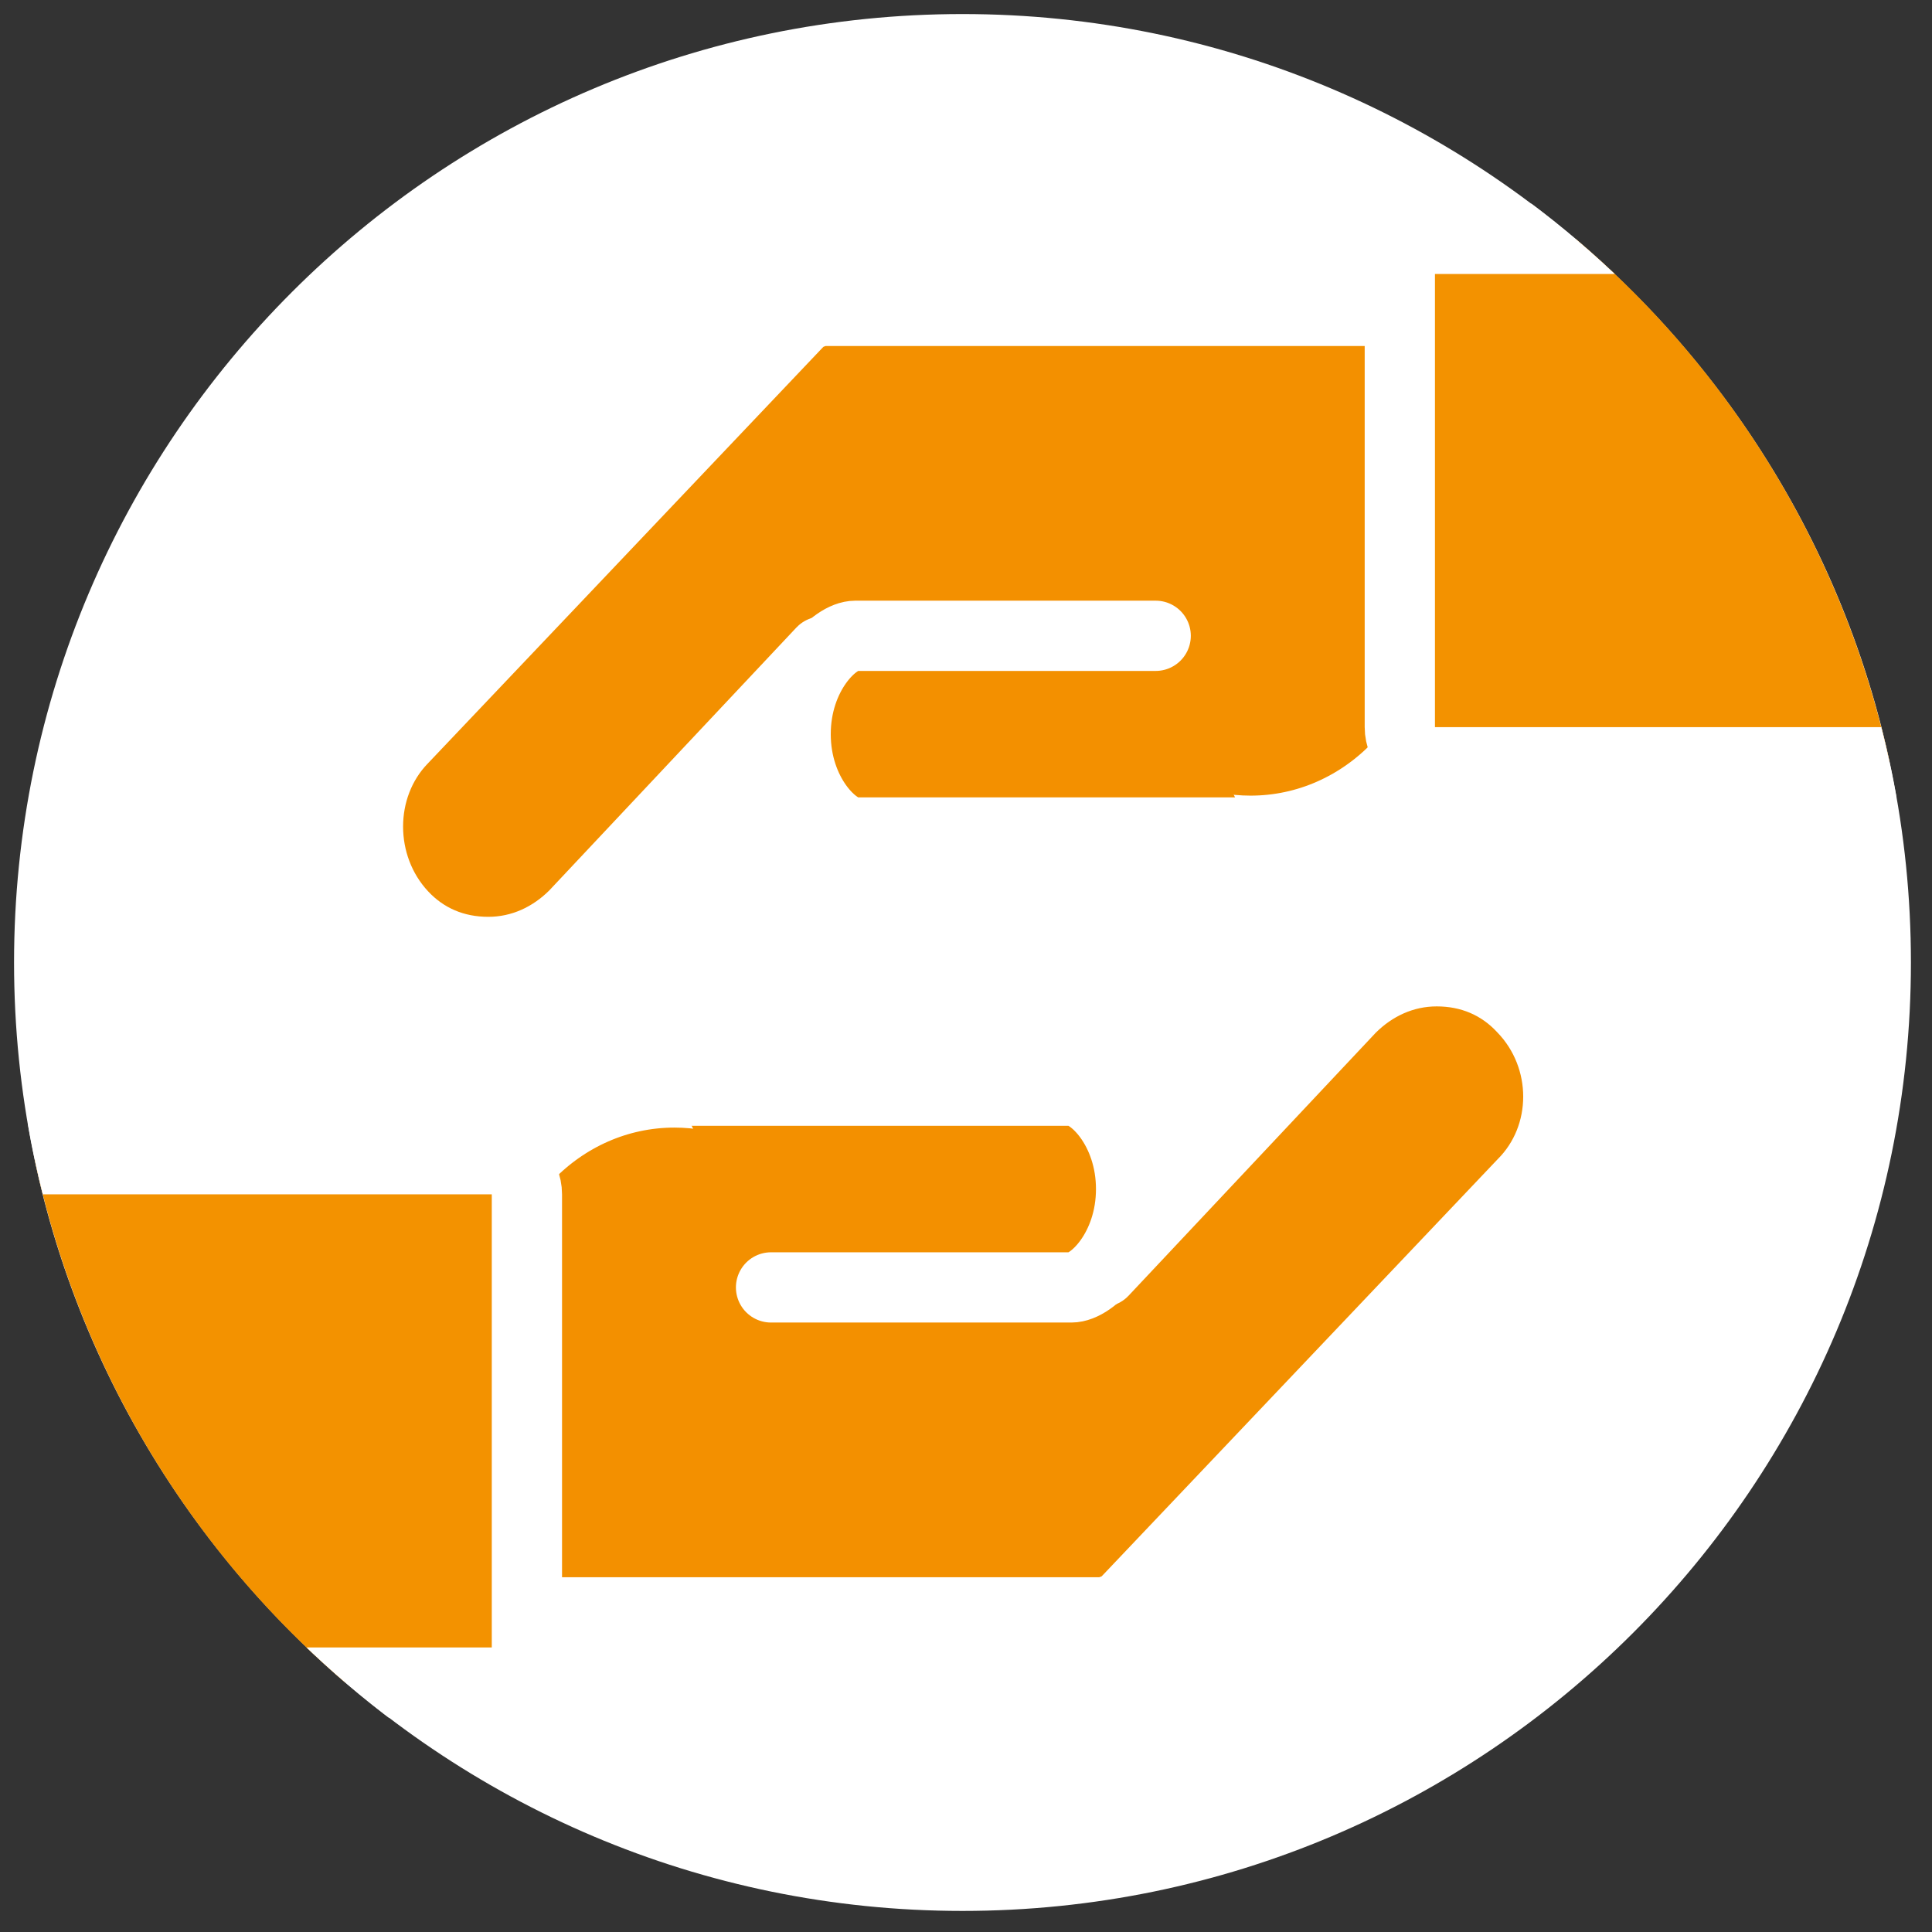 <?xml version="1.0" encoding="utf-8"?>
<!-- Generator: Adobe Illustrator 25.2.0, SVG Export Plug-In . SVG Version: 6.00 Build 0)  -->
<svg version="1.1" id="Ebene_2" xmlns="http://www.w3.org/2000/svg" xmlns:xlink="http://www.w3.org/1999/xlink" x="0px" y="0px"
	 viewBox="0 0 110 110" style="enable-background:new 0 0 110 110;" xml:space="preserve">
<rect x="0" y="0" width="110" height="110" fill="#333333" stroke="none"/>
<style type="text/css">
	.st0{clip-path:url(#SVGID_2_);fill:#FFFFFF;}
	.st1{clip-path:url(#SVGID_4_);fill:#F39000;}
	.st2{clip-path:url(#SVGID_4_);fill:none;stroke:#FFFFFF;stroke-width:4;stroke-linecap:round;stroke-linejoin:round;}
	.st3{clip-path:url(#SVGID_4_);fill:#F39200;}
	.st4{clip-path:url(#SVGID_4_);fill:none;stroke:#FFFFFF;stroke-width:4;stroke-linejoin:round;}
</style>
<g>
	<defs>
		<rect id="SVGID_1_" x="0.8" y="0.8" width="108" height="108"/>
	</defs>
	<clipPath id="SVGID_2_">
		<use xlink:href="#SVGID_1_"  style="overflow:visible;"/>
	</clipPath>
	<path class="st0" d="M54.8,108.8c29.8,0,54-24.2,54-54s-24.2-54-54-54s-54,24.2-54,54S25,108.8,54.8,108.8"/>
</g>
<g>
	<defs>
		<circle id="SVGID_3_" cx="54.8" cy="54.8" r="54"/>
	</defs>
	<clipPath id="SVGID_4_">
		<use xlink:href="#SVGID_3_"  style="overflow:visible;"/>
	</clipPath>
	<path class="st1" d="M22.9,52.1c1.3,1.4,3,2.1,4.9,2.1c1.9,0,3.6-0.8,4.9-2.1c4.7-5,9.4-10,14.1-15h12.8
		c0.9,5.8,5.8,10.2,11.6,10.2c6.5,0,11.8-5.5,11.8-12.2V19.7c0-1.1-0.9-2-2-2H46.9c-0.3,0-0.5,0.1-0.8,0.2c-0.3,0.1-0.5,0.3-0.7,0.5
		L22.9,42.1C20.3,44.8,20.3,49.3,22.9,52.1"/>
	<path class="st2" d="M22.9,52.1c1.3,1.4,3,2.1,4.9,2.1c1.9,0,3.6-0.8,4.9-2.1c4.7-5,9.4-10,14.1-15h12.8
		c0.9,5.8,5.8,10.2,11.6,10.2c6.5,0,11.8-5.5,11.8-12.2V19.7c0-1.1-0.9-2-2-2H46.9c-0.3,0-0.5,0.1-0.8,0.2c-0.3,0.1-0.5,0.3-0.7,0.5
		L22.9,42.1C20.3,44.8,20.3,49.3,22.9,52.1z"/>
	<path class="st1" d="M65.8,36.2H48.7c-1.2,0-3.4,2.2-3.4,5.6c0,3.4,2.2,5.6,3.4,5.6h22.6"/>
	<path class="st2" d="M65.8,36.2H48.7c-1.2,0-3.4,2.2-3.4,5.6c0,3.4,2.2,5.6,3.4,5.6h22.6"/>
	<path class="st3" d="M117.9,41.5V15.6c0-1.1-0.9-2-2-2H81.7c-1.1,0-2,0.9-2,2v25.8c0,1.1,0.9,2,2,2h34.2
		C117,43.5,117.9,42.6,117.9,41.5"/>
	<path class="st4" d="M117.9,41.5V15.6c0-1.1-0.9-2-2-2H81.7c-1.1,0-2,0.9-2,2v25.8c0,1.1,0.9,2,2,2h34.2
		C117,43.5,117.9,42.6,117.9,41.5z"/>
	<path class="st1" d="M86.7,57.4c-1.3-1.4-3-2.1-4.9-2.1c-1.9,0-3.6,0.8-4.9,2.1c-4.7,5-9.4,10-14.1,15H50
		c-0.9-5.8-5.8-10.2-11.6-10.2c-6.5,0-11.8,5.5-11.8,12.2v15.4c0,1.1,0.9,2,2,2h34.1c0.3,0,0.5-0.1,0.8-0.2c0.3-0.1,0.5-0.3,0.7-0.5
		l22.5-23.7C89.4,64.7,89.4,60.2,86.7,57.4"/>
	<path class="st2" d="M86.7,57.4c-1.3-1.4-3-2.1-4.9-2.1c-1.9,0-3.6,0.8-4.9,2.1c-4.7,5-9.4,10-14.1,15H50
		c-0.9-5.8-5.8-10.2-11.6-10.2c-6.5,0-11.8,5.5-11.8,12.2v15.4c0,1.1,0.9,2,2,2h34.1c0.3,0,0.5-0.1,0.8-0.2c0.3-0.1,0.5-0.3,0.7-0.5
		l22.5-23.7C89.4,64.7,89.4,60.2,86.7,57.4z"/>
	<path class="st1" d="M43.9,73.3H61c1.2,0,3.4-2.2,3.4-5.6c0-3.4-2.2-5.6-3.4-5.6H38.4"/>
	<path class="st2" d="M43.9,73.3H61c1.2,0,3.4-2.2,3.4-5.6c0-3.4-2.2-5.6-3.4-5.6H38.4"/>
	<path class="st3" d="M-8.3,68v25.8c0,1.1,0.9,2,2,2H28c1.1,0,2-0.9,2-2V68c0-1.1-0.9-2-2-2H-6.3C-7.4,66-8.3,66.9-8.3,68"/>
	<path class="st4" d="M-8.3,68v25.8c0,1.1,0.9,2,2,2H28c1.1,0,2-0.9,2-2V68c0-1.1-0.9-2-2-2H-6.3C-7.4,66-8.3,66.9-8.3,68z"/>
</g>
</svg>
